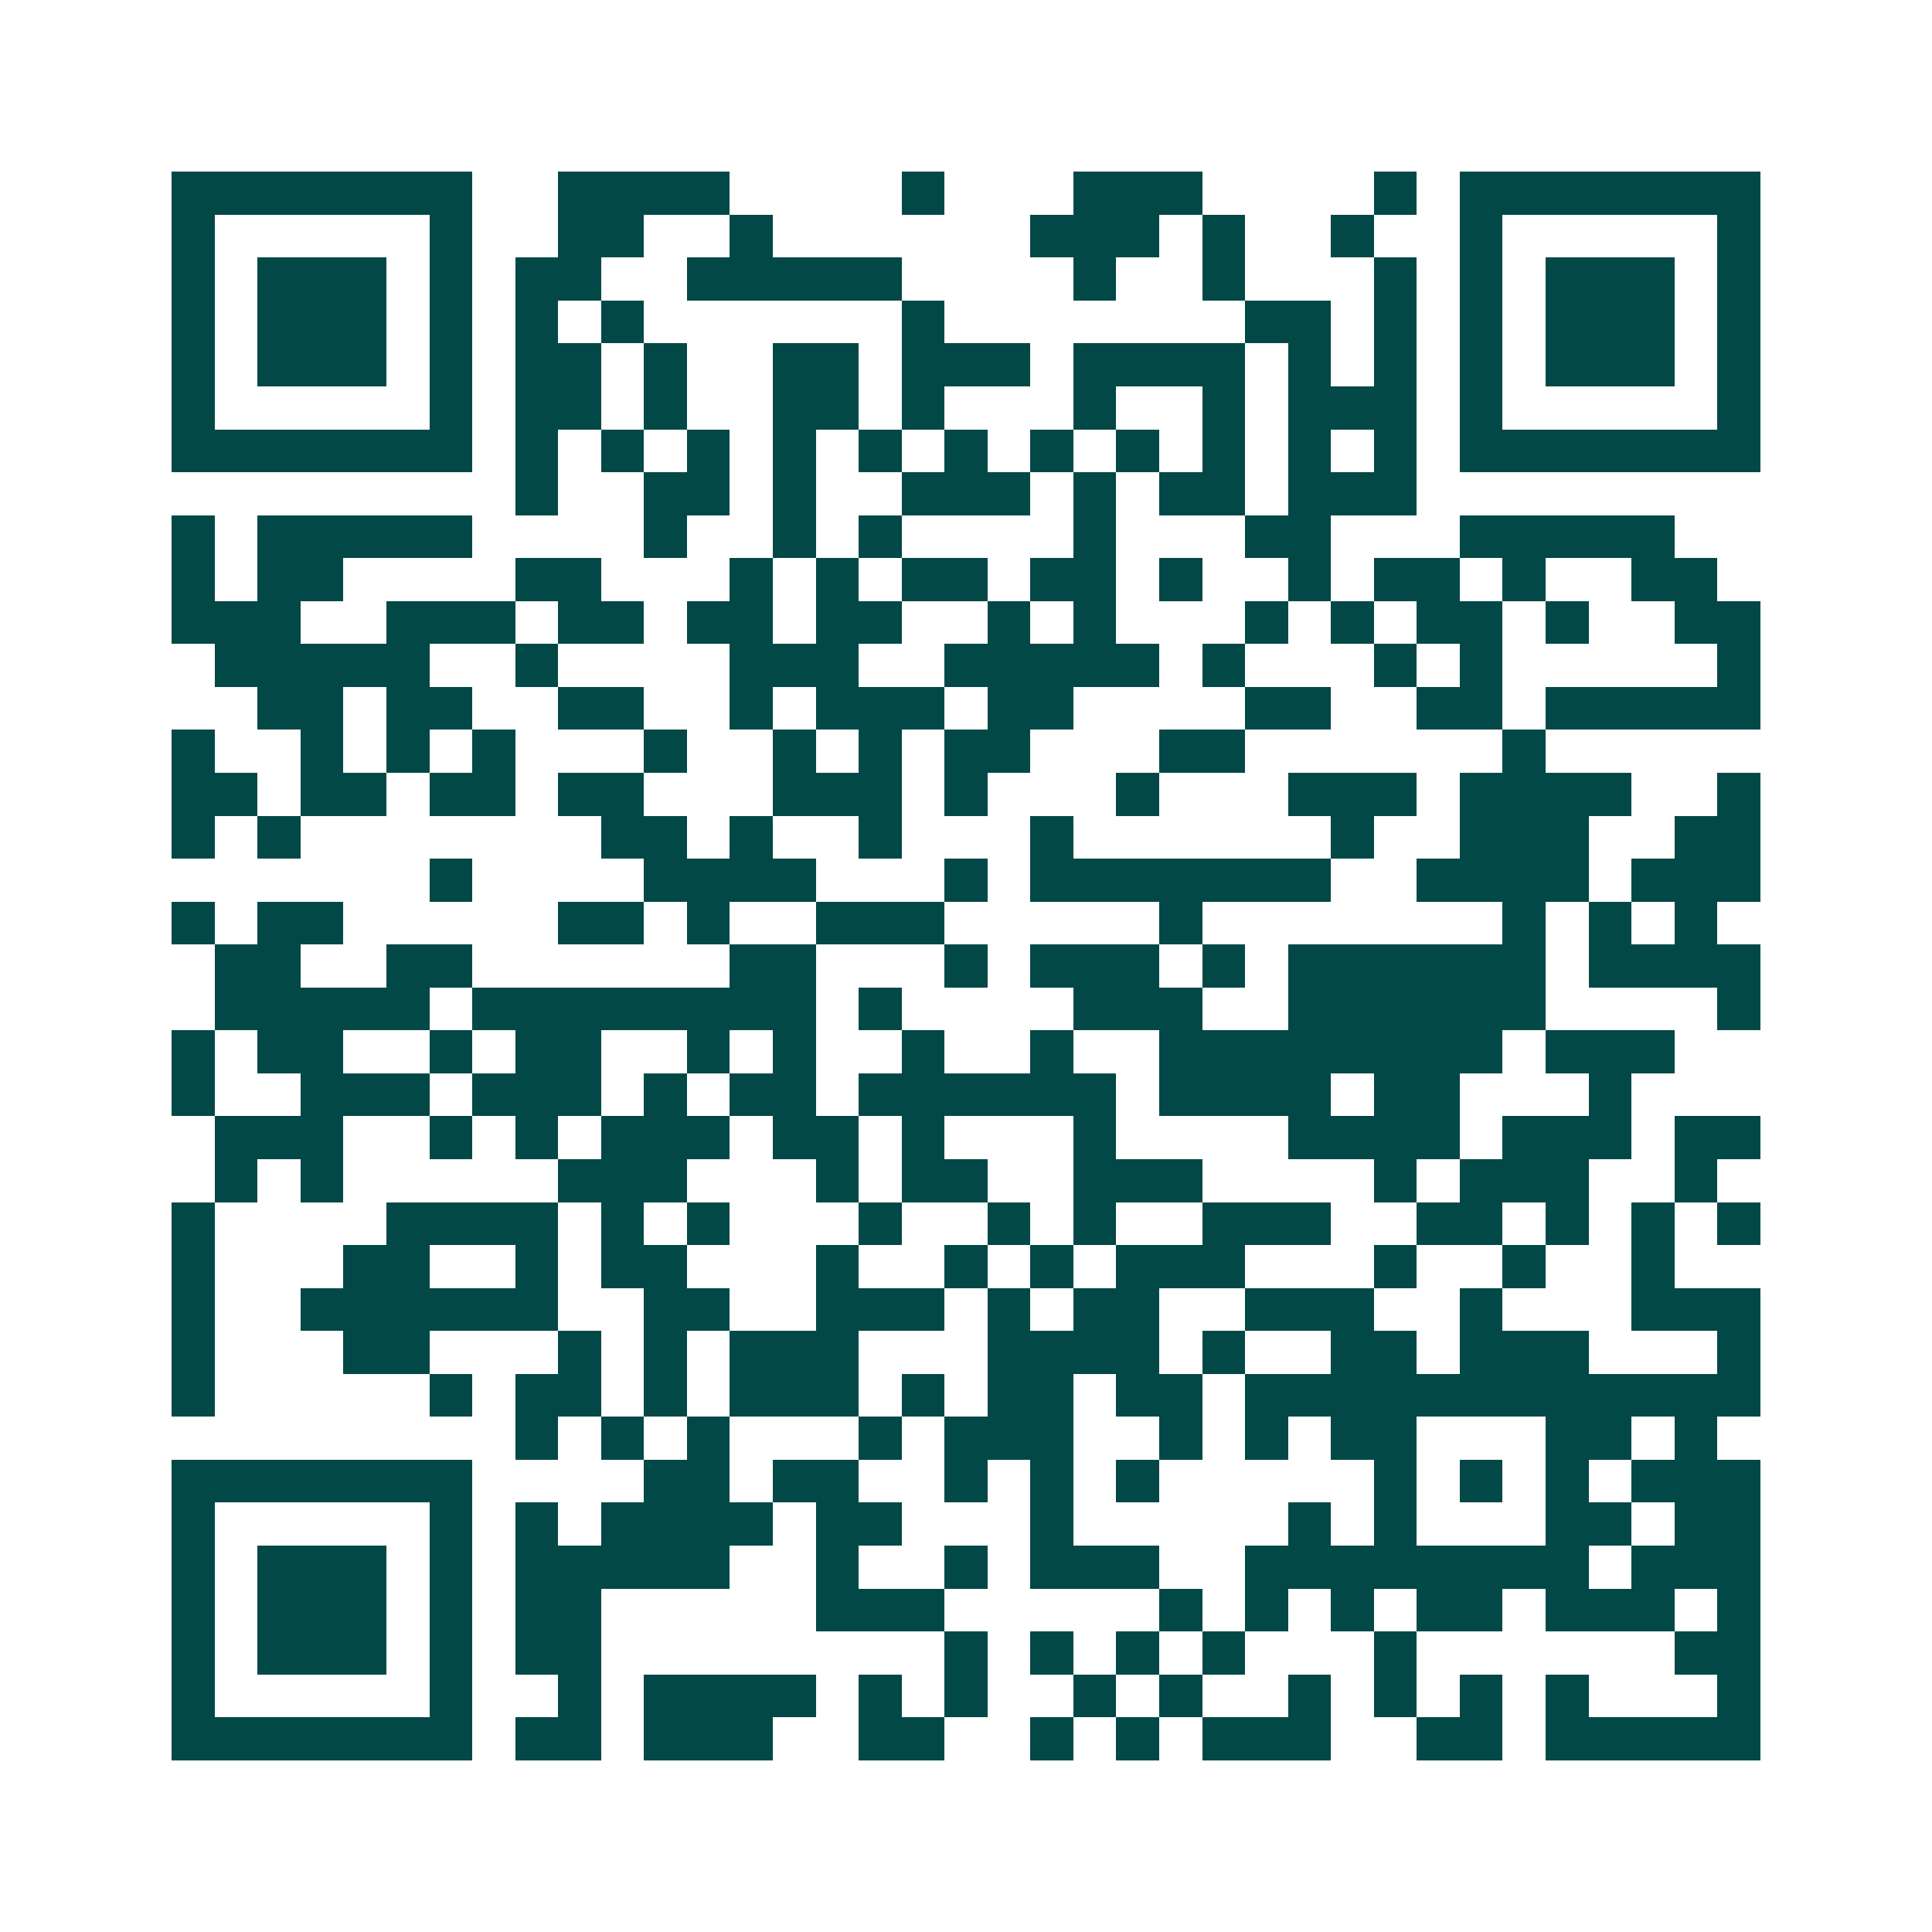 <svg xmlns="http://www.w3.org/2000/svg" width="200" height="200" viewBox="0 0 45 45" shape-rendering="crispEdges"><path fill="#ffffff" d="M0 0h45v45H0z"/><path stroke="#014847" d="M4 4.5h7m2 0h4m4 0h1m3 0h3m4 0h1m1 0h7M4 5.5h1m5 0h1m2 0h2m2 0h1m6 0h3m1 0h1m2 0h1m2 0h1m5 0h1M4 6.5h1m1 0h3m1 0h1m1 0h2m2 0h5m4 0h1m2 0h1m3 0h1m1 0h1m1 0h3m1 0h1M4 7.5h1m1 0h3m1 0h1m1 0h1m1 0h1m6 0h1m7 0h2m1 0h1m1 0h1m1 0h3m1 0h1M4 8.5h1m1 0h3m1 0h1m1 0h2m1 0h1m2 0h2m1 0h3m1 0h4m1 0h1m1 0h1m1 0h1m1 0h3m1 0h1M4 9.5h1m5 0h1m1 0h2m1 0h1m2 0h2m1 0h1m3 0h1m2 0h1m1 0h3m1 0h1m5 0h1M4 10.5h7m1 0h1m1 0h1m1 0h1m1 0h1m1 0h1m1 0h1m1 0h1m1 0h1m1 0h1m1 0h1m1 0h1m1 0h7M12 11.5h1m2 0h2m1 0h1m2 0h3m1 0h1m1 0h2m1 0h3M4 12.5h1m1 0h5m4 0h1m2 0h1m1 0h1m4 0h1m3 0h2m3 0h5M4 13.5h1m1 0h2m4 0h2m3 0h1m1 0h1m1 0h2m1 0h2m1 0h1m2 0h1m1 0h2m1 0h1m2 0h2M4 14.5h3m2 0h3m1 0h2m1 0h2m1 0h2m2 0h1m1 0h1m3 0h1m1 0h1m1 0h2m1 0h1m2 0h2M5 15.5h5m2 0h1m4 0h3m2 0h5m1 0h1m3 0h1m1 0h1m5 0h1M6 16.5h2m1 0h2m2 0h2m2 0h1m1 0h3m1 0h2m4 0h2m2 0h2m1 0h5M4 17.5h1m2 0h1m1 0h1m1 0h1m3 0h1m2 0h1m1 0h1m1 0h2m3 0h2m6 0h1M4 18.5h2m1 0h2m1 0h2m1 0h2m3 0h3m1 0h1m3 0h1m3 0h3m1 0h4m2 0h1M4 19.5h1m1 0h1m7 0h2m1 0h1m2 0h1m3 0h1m6 0h1m2 0h3m2 0h2M10 20.5h1m4 0h4m3 0h1m1 0h7m2 0h4m1 0h3M4 21.5h1m1 0h2m5 0h2m1 0h1m2 0h3m5 0h1m7 0h1m1 0h1m1 0h1M5 22.5h2m2 0h2m6 0h2m3 0h1m1 0h3m1 0h1m1 0h6m1 0h4M5 23.5h5m1 0h8m1 0h1m4 0h3m2 0h6m4 0h1M4 24.5h1m1 0h2m2 0h1m1 0h2m2 0h1m1 0h1m2 0h1m2 0h1m2 0h8m1 0h3M4 25.5h1m2 0h3m1 0h3m1 0h1m1 0h2m1 0h6m1 0h4m1 0h2m3 0h1M5 26.5h3m2 0h1m1 0h1m1 0h3m1 0h2m1 0h1m3 0h1m4 0h4m1 0h3m1 0h2M5 27.5h1m1 0h1m5 0h3m3 0h1m1 0h2m2 0h3m4 0h1m1 0h3m2 0h1M4 28.5h1m4 0h4m1 0h1m1 0h1m3 0h1m2 0h1m1 0h1m2 0h3m2 0h2m1 0h1m1 0h1m1 0h1M4 29.5h1m3 0h2m2 0h1m1 0h2m3 0h1m2 0h1m1 0h1m1 0h3m3 0h1m2 0h1m2 0h1M4 30.5h1m2 0h6m2 0h2m2 0h3m1 0h1m1 0h2m2 0h3m2 0h1m3 0h3M4 31.5h1m3 0h2m3 0h1m1 0h1m1 0h3m3 0h4m1 0h1m2 0h2m1 0h3m3 0h1M4 32.5h1m5 0h1m1 0h2m1 0h1m1 0h3m1 0h1m1 0h2m1 0h2m1 0h12M12 33.5h1m1 0h1m1 0h1m3 0h1m1 0h3m2 0h1m1 0h1m1 0h2m3 0h2m1 0h1M4 34.5h7m4 0h2m1 0h2m2 0h1m1 0h1m1 0h1m5 0h1m1 0h1m1 0h1m1 0h3M4 35.5h1m5 0h1m1 0h1m1 0h4m1 0h2m3 0h1m5 0h1m1 0h1m3 0h2m1 0h2M4 36.5h1m1 0h3m1 0h1m1 0h5m2 0h1m2 0h1m1 0h3m2 0h8m1 0h3M4 37.5h1m1 0h3m1 0h1m1 0h2m5 0h3m5 0h1m1 0h1m1 0h1m1 0h2m1 0h3m1 0h1M4 38.5h1m1 0h3m1 0h1m1 0h2m8 0h1m1 0h1m1 0h1m1 0h1m3 0h1m6 0h2M4 39.5h1m5 0h1m2 0h1m1 0h4m1 0h1m1 0h1m2 0h1m1 0h1m2 0h1m1 0h1m1 0h1m1 0h1m3 0h1M4 40.5h7m1 0h2m1 0h3m2 0h2m2 0h1m1 0h1m1 0h3m2 0h2m1 0h5"/></svg>
